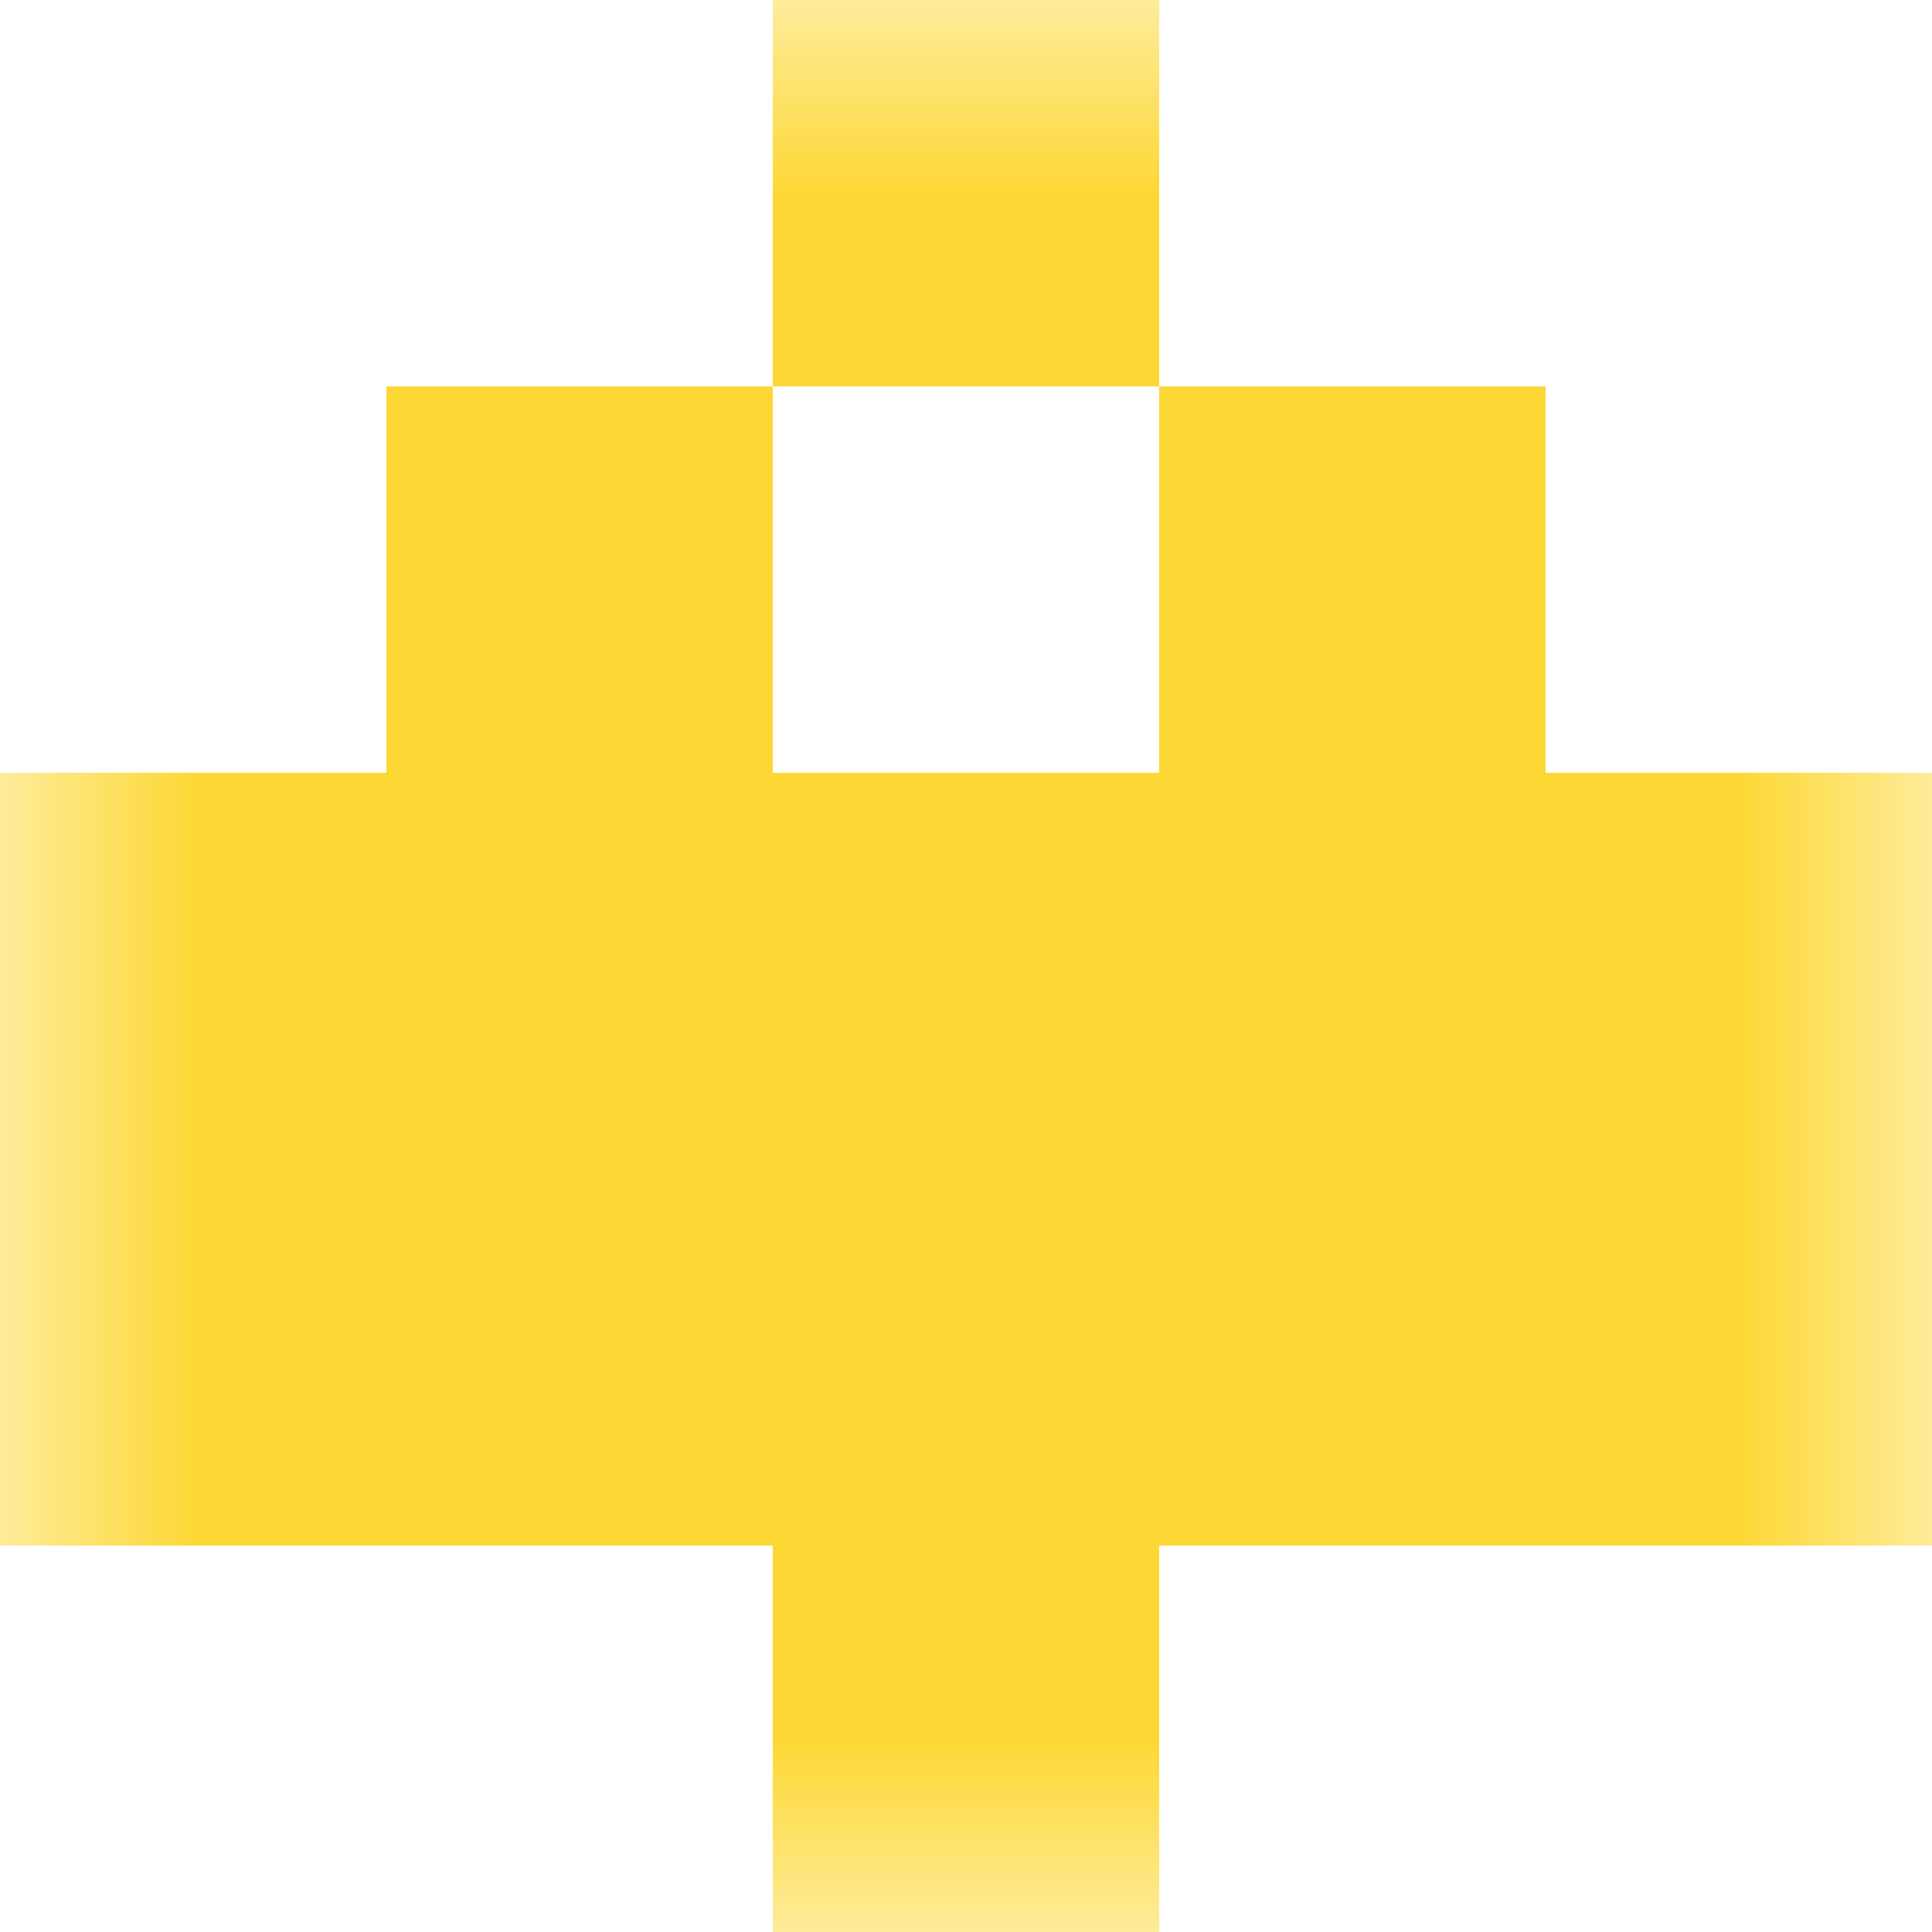 <svg xmlns="http://www.w3.org/2000/svg" viewBox="0 0 5 5" fill="none" shape-rendering="crispEdges"><mask id="viewboxMask"><rect width="5" height="5" rx="0" ry="0" x="0" y="0" fill="#fff" /></mask><g mask="url(#viewboxMask)"><path fill="#fdd835" d="M2 0h1v1H2z"/><path d="M2 1H1v1h1V1ZM4 1H3v1h1V1Z" fill="#fdd835"/><path fill="#fdd835" d="M0 2h5v1H0z"/><path fill="#fdd835" d="M0 3h5v1H0z"/><path fill="#fdd835" d="M2 4h1v1H2z"/></g></svg>